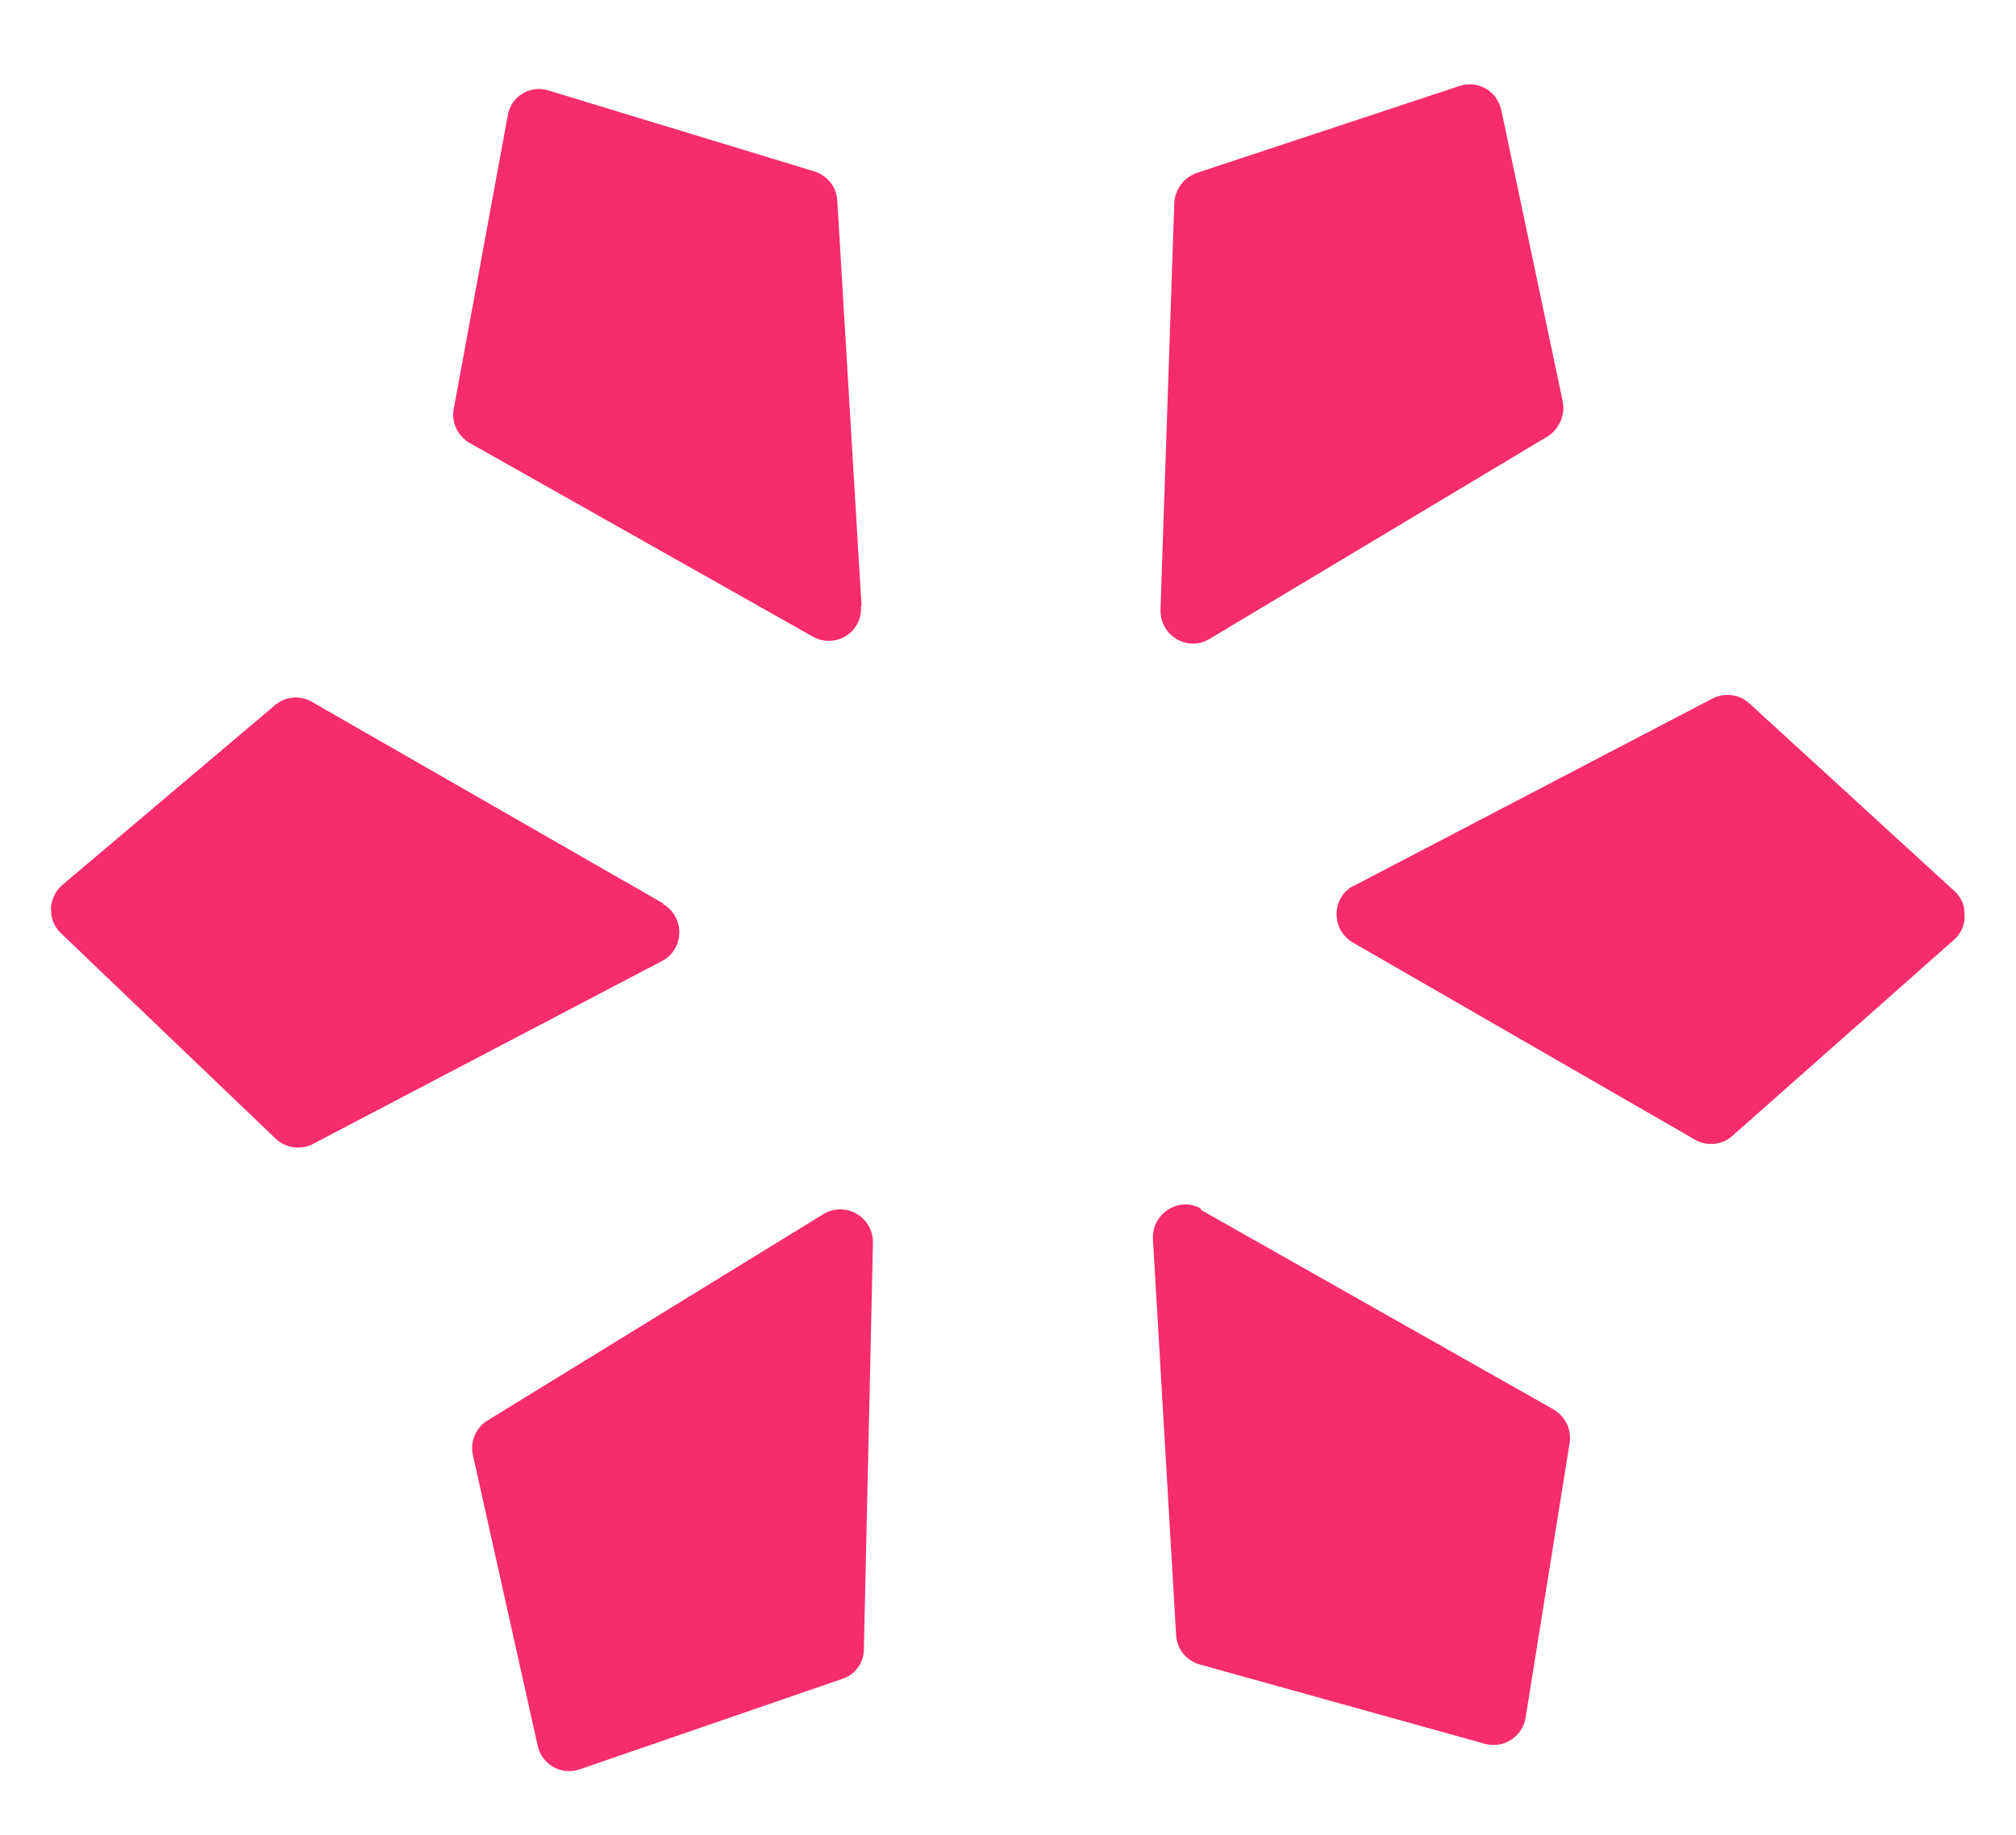 <svg xmlns="http://www.w3.org/2000/svg" width="67" height="61" viewBox="0 0 67 61" fill="none"><g clip-path="url(#clip0_911_126)"><path d="M38.569 20.251L39.026 6.748C39.048 6.302 39.34 5.909 39.753 5.755L48.503 2.859C49.114 2.652 49.753 3.022 49.895 3.661L51.936 13.344C52.024 13.785 51.825 14.263 51.438 14.504L40.191 21.242C39.459 21.678 38.545 21.121 38.57 20.273L38.569 20.251Z" fill="#F72C6D"></path><path d="M44.977 29.455L56.914 23.219C57.303 23.022 57.793 23.065 58.141 23.383L64.96 29.626C65.424 30.049 65.416 30.807 64.949 31.231L57.572 37.759C57.232 38.066 56.724 38.112 56.336 37.886L44.957 31.328C44.227 30.895 44.242 29.825 44.999 29.432L44.977 29.455Z" fill="#F72C6D"></path><path d="M39.911 40.217L51.626 46.848C52.014 47.074 52.234 47.509 52.167 47.958L50.702 57.097C50.6 57.726 49.977 58.135 49.348 57.965L39.865 55.326C39.415 55.191 39.108 54.805 39.086 54.338L38.317 41.185C38.276 40.34 39.179 39.762 39.909 40.172L39.911 40.217Z" fill="#F72C6D"></path><path d="M28.633 20.151L27.826 6.666C27.805 6.221 27.498 5.835 27.07 5.699L18.227 3.007C17.619 2.814 16.973 3.201 16.872 3.853L15.081 13.587C14.991 14.037 15.213 14.494 15.601 14.72L27.019 21.165C27.77 21.574 28.675 21.018 28.611 20.152L28.633 20.151Z" fill="#F72C6D"></path><path d="M22.038 30.029L10.364 23.329C9.976 23.103 9.49 23.148 9.149 23.432L2.078 29.411C1.589 29.836 1.558 30.572 2.022 31.018L9.158 37.848C9.484 38.166 9.997 38.23 10.387 38.033L21.997 31.947C22.755 31.554 22.769 30.483 22.039 30.051L22.038 30.029Z" fill="#F72C6D"></path><path d="M29.012 41.3L28.711 54.817C28.711 55.263 28.42 55.678 27.983 55.81L19.261 58.816C18.65 59.024 18.012 58.654 17.871 58.037L15.72 48.382C15.61 47.941 15.808 47.464 16.196 47.222L27.37 40.355C28.102 39.918 29.015 40.453 29.012 41.3Z" fill="#F72C6D"></path></g><defs><clipPath id="clip0_911_126"><rect width="63.507" height="56.529" fill="white" transform="translate(0.419 3.801) rotate(-2.766)"></rect></clipPath></defs></svg>